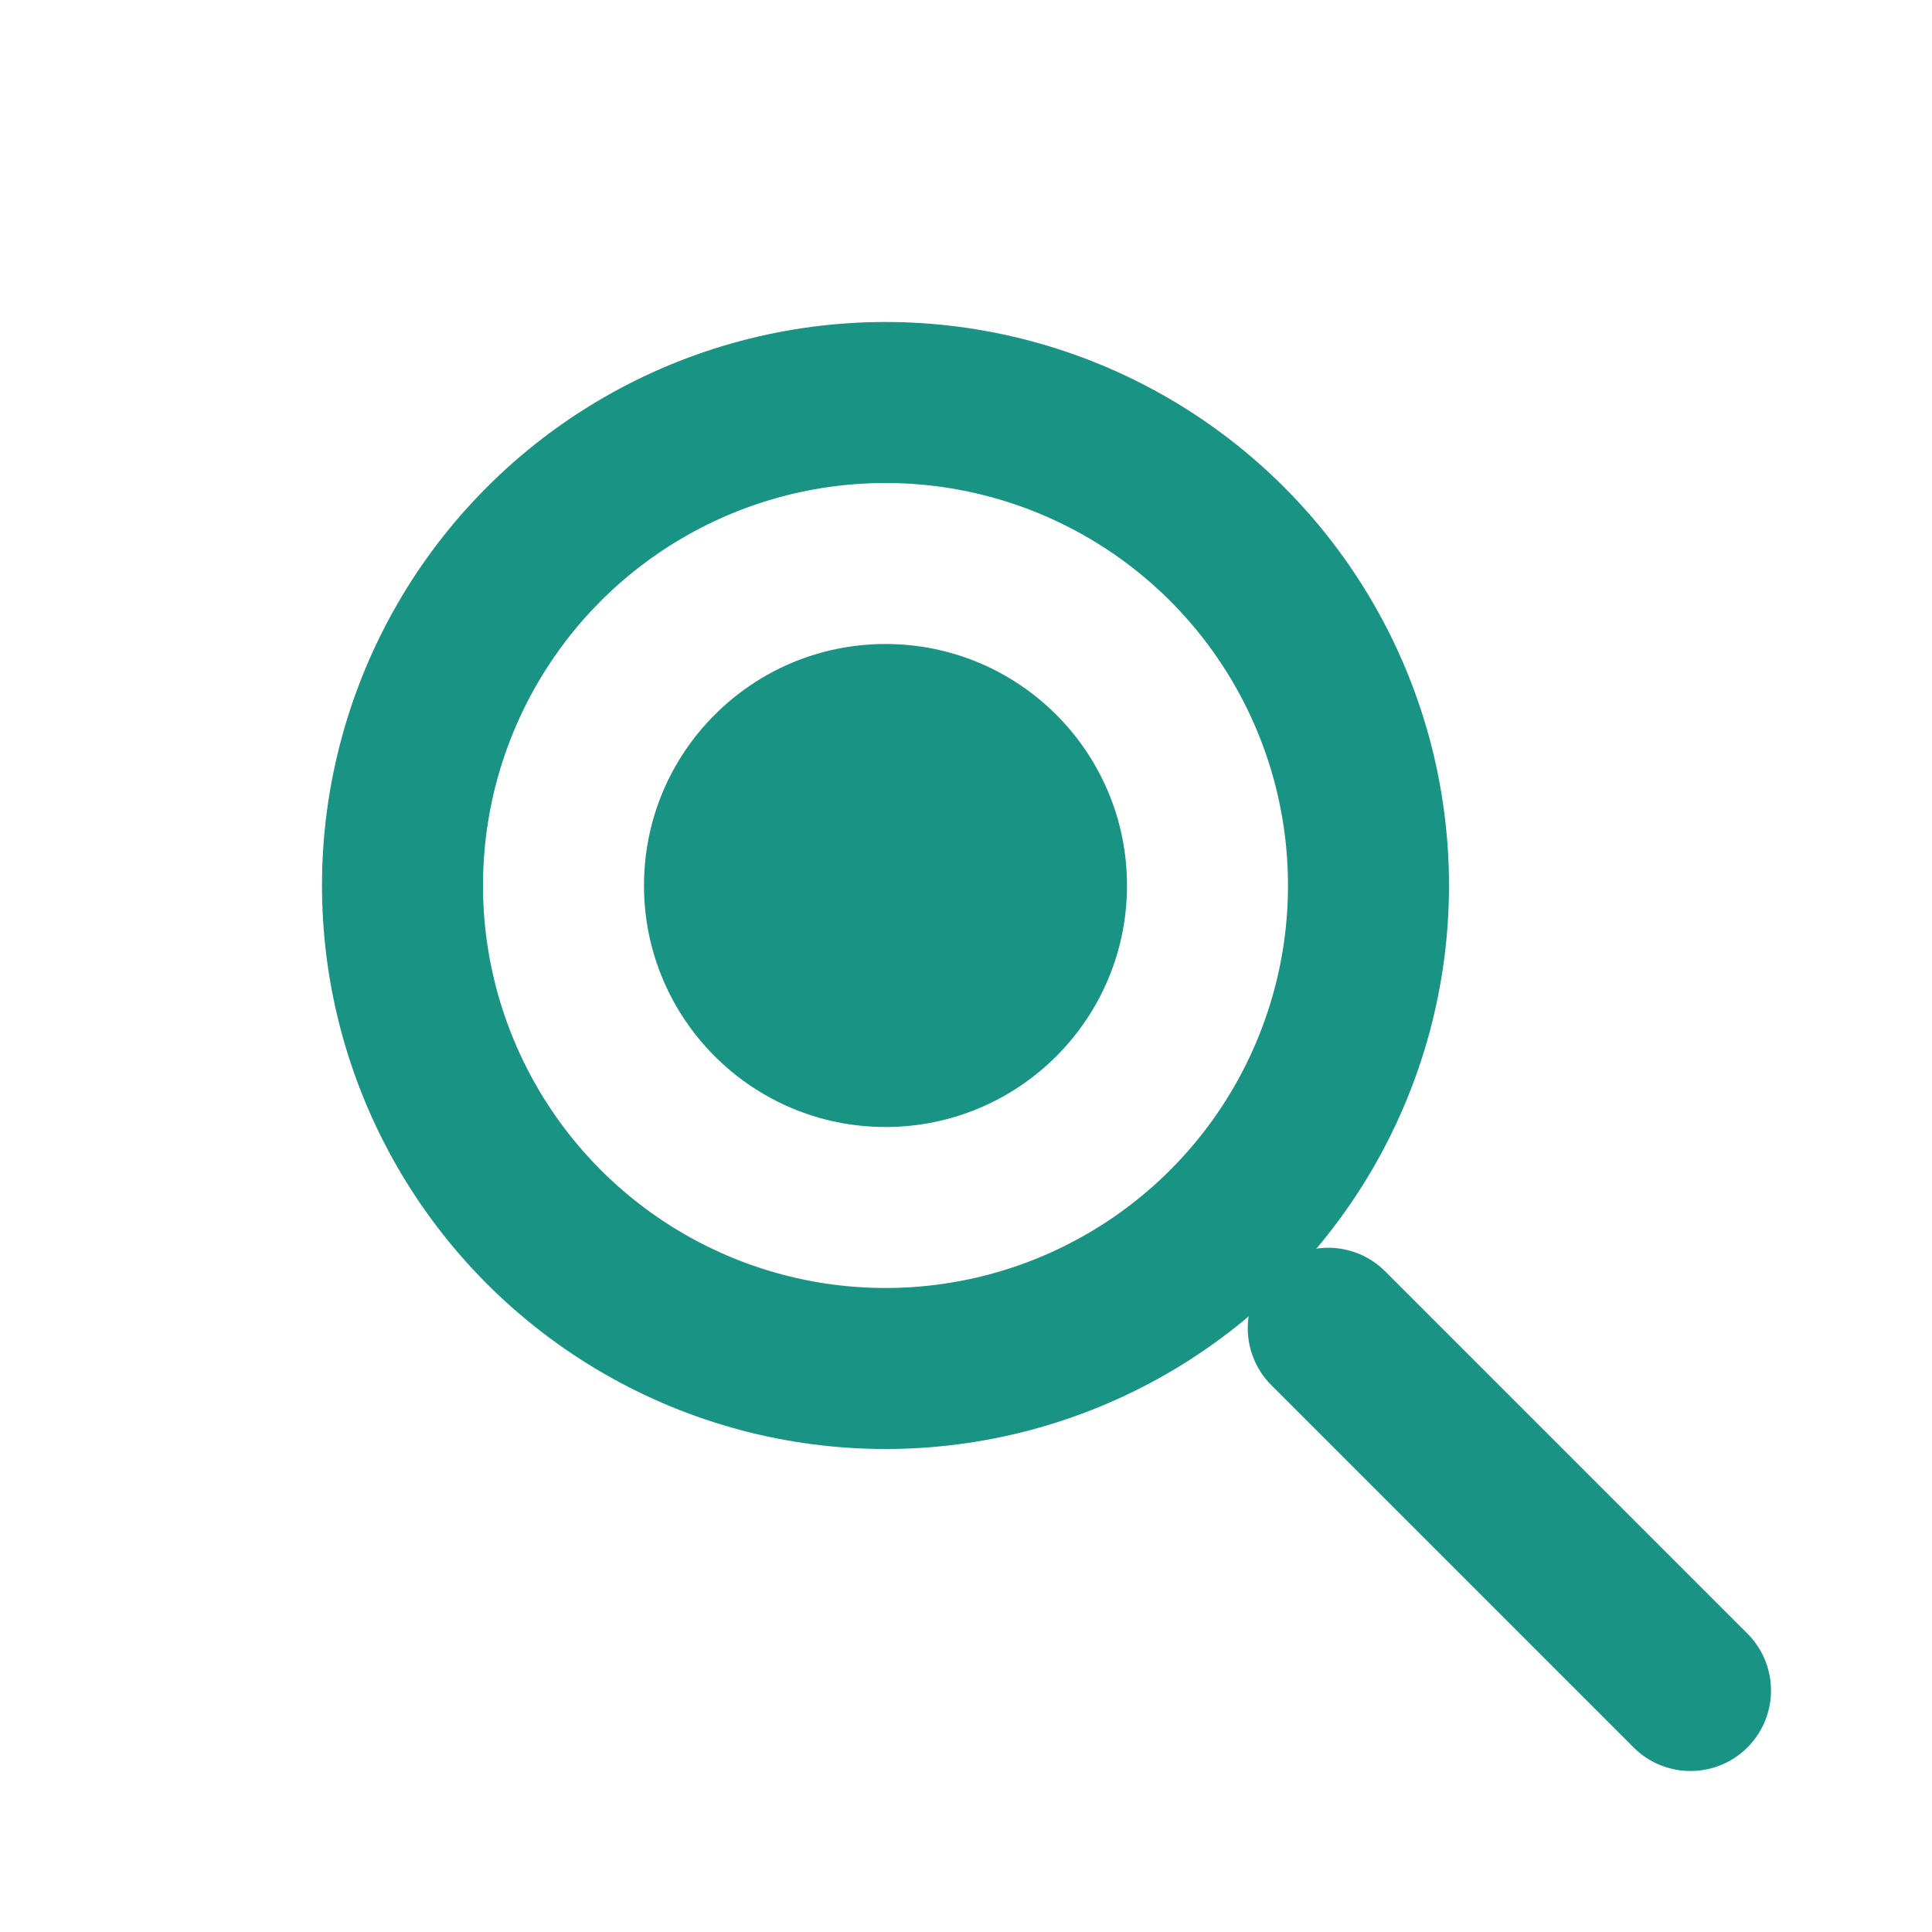 <svg width="24" height="24" viewBox="0 0 24 24" fill="none" xmlns="http://www.w3.org/2000/svg">
  <circle cx="11" cy="11" r="6" stroke="#199383" stroke-width="2"/>
  <circle cx="11" cy="11" r="3" fill="#199383"/>
  <path d="M21 21L16.5 16.5" stroke="#199383" stroke-width="2" stroke-linecap="round" stroke-linejoin="round"/>
</svg> 